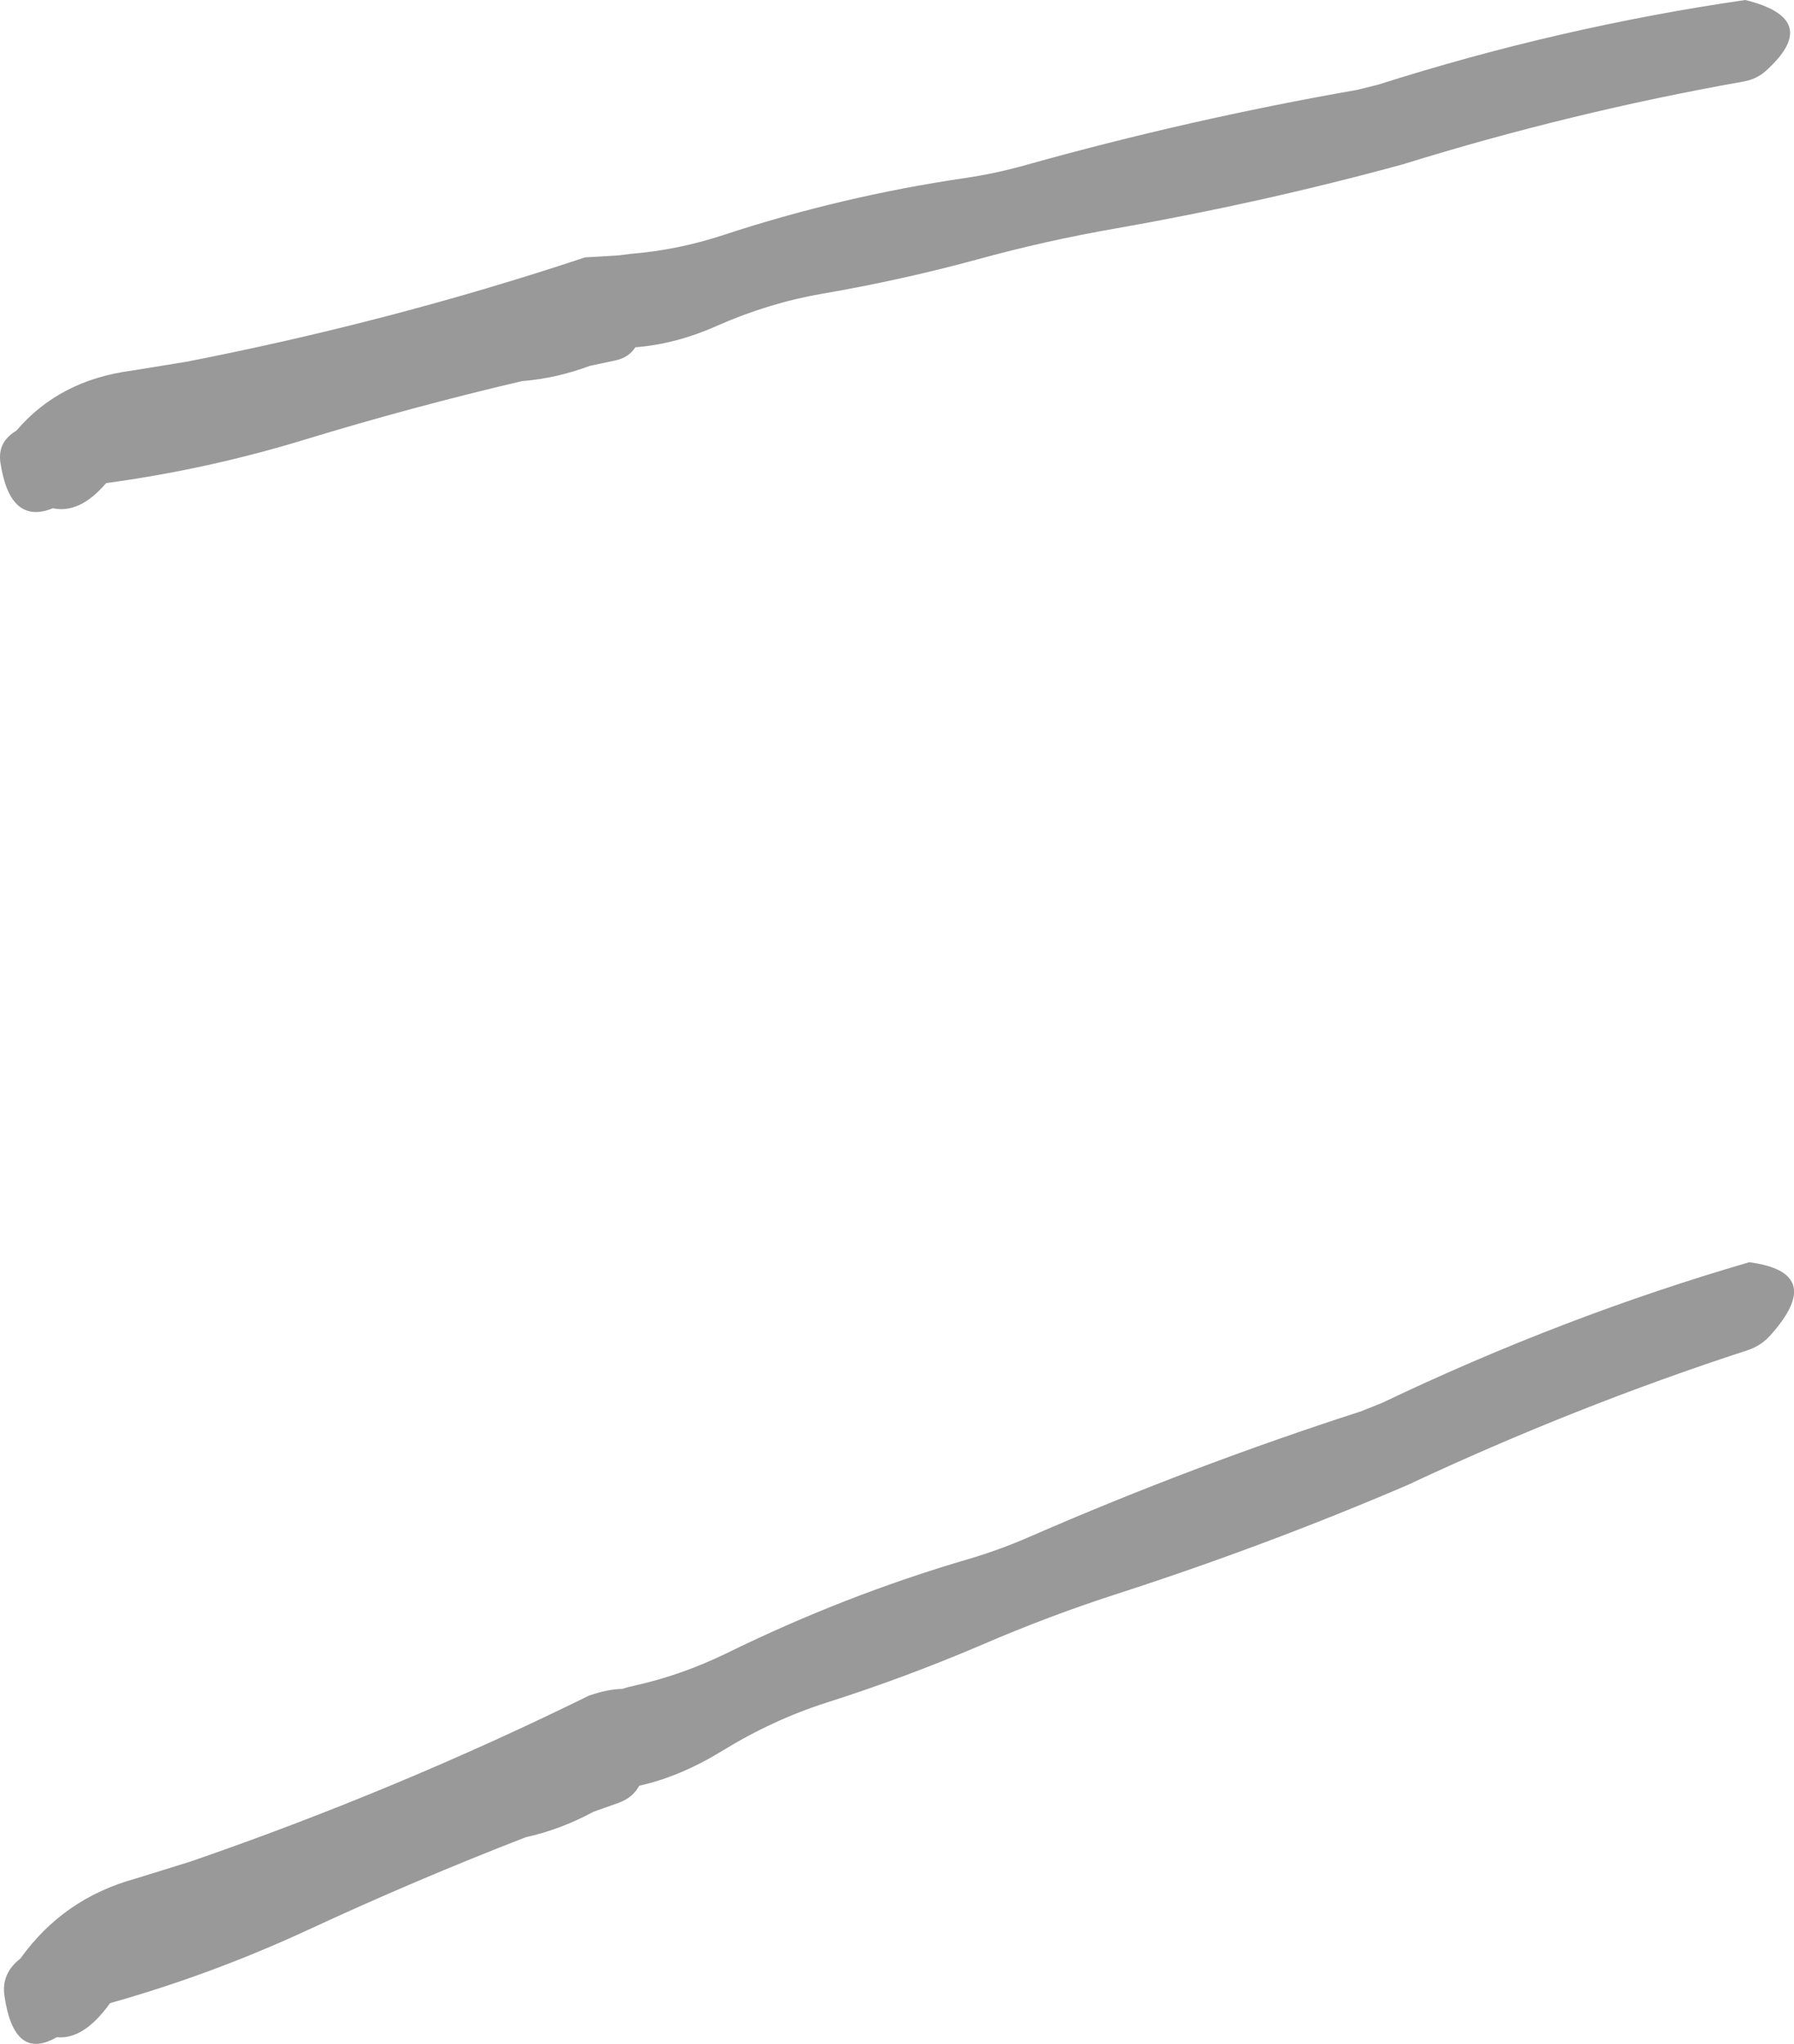 <?xml version="1.0" encoding="UTF-8" standalone="no"?>
<svg xmlns:xlink="http://www.w3.org/1999/xlink" height="516.15px" width="453.1px" xmlns="http://www.w3.org/2000/svg">
  <g transform="matrix(1.0, 0.0, 0.0, 1.0, -137.35, -32.0)">
    <path d="M577.65 52.6 Q534.2 60.3 491.65 73.5 456.15 83.2 419.1 89.7 401.5 92.75 384.25 97.5 364.95 102.75 345.15 106.15 331.5 108.5 318.5 114.25 308.1 118.9 297.8 119.7 296.2 122.3 292.65 123.05 L286.3 124.4 Q277.85 127.55 269.15 128.25 241.4 134.75 214.05 143.1 189.6 150.55 164.15 154.0 157.5 161.8 150.7 160.35 139.85 164.75 137.45 148.8 136.7 143.55 141.5 140.75 152.35 128.0 170.6 125.6 L184.45 123.35 Q236.2 113.25 285.1 97.0 L293.5 96.5 296.7 96.1 Q308.4 95.15 319.75 91.45 349.8 81.55 381.15 76.95 388.95 75.8 396.7 73.6 437.8 62.1 480.1 54.7 L485.35 53.4 Q531.2 38.8 578.15 32.0 597.75 36.85 583.4 49.85 581.05 52.0 577.65 52.6" fill="#999999" fill-rule="evenodd" stroke="none"/>
    <path d="M578.65 373.0 Q535.2 387.15 492.65 407.1 457.15 422.3 420.1 434.3 402.5 439.95 385.25 447.4 365.95 455.65 346.15 461.95 332.5 466.3 319.5 474.3 309.1 480.65 298.8 482.95 297.2 485.95 293.65 487.25 L287.3 489.5 Q278.85 494.05 270.15 495.95 242.4 506.7 215.05 519.4 190.6 530.7 165.15 537.85 158.5 547.15 151.7 546.45 140.85 552.7 138.45 535.85 137.7 530.3 142.5 526.6 153.35 511.4 171.6 506.4 L185.45 502.1 Q237.2 484.25 286.1 460.2 290.85 458.55 294.5 458.5 296.0 458.0 297.7 457.65 309.4 455.05 320.75 449.55 350.8 434.8 382.15 425.65 389.95 423.35 397.7 419.95 438.8 402.05 481.1 388.4 L486.35 386.3 Q532.2 364.4 579.15 350.75 598.75 353.35 584.4 369.3 582.05 371.9 578.65 373.0" fill="#999999" fill-rule="evenodd" stroke="none"/>
  </g>
</svg>
